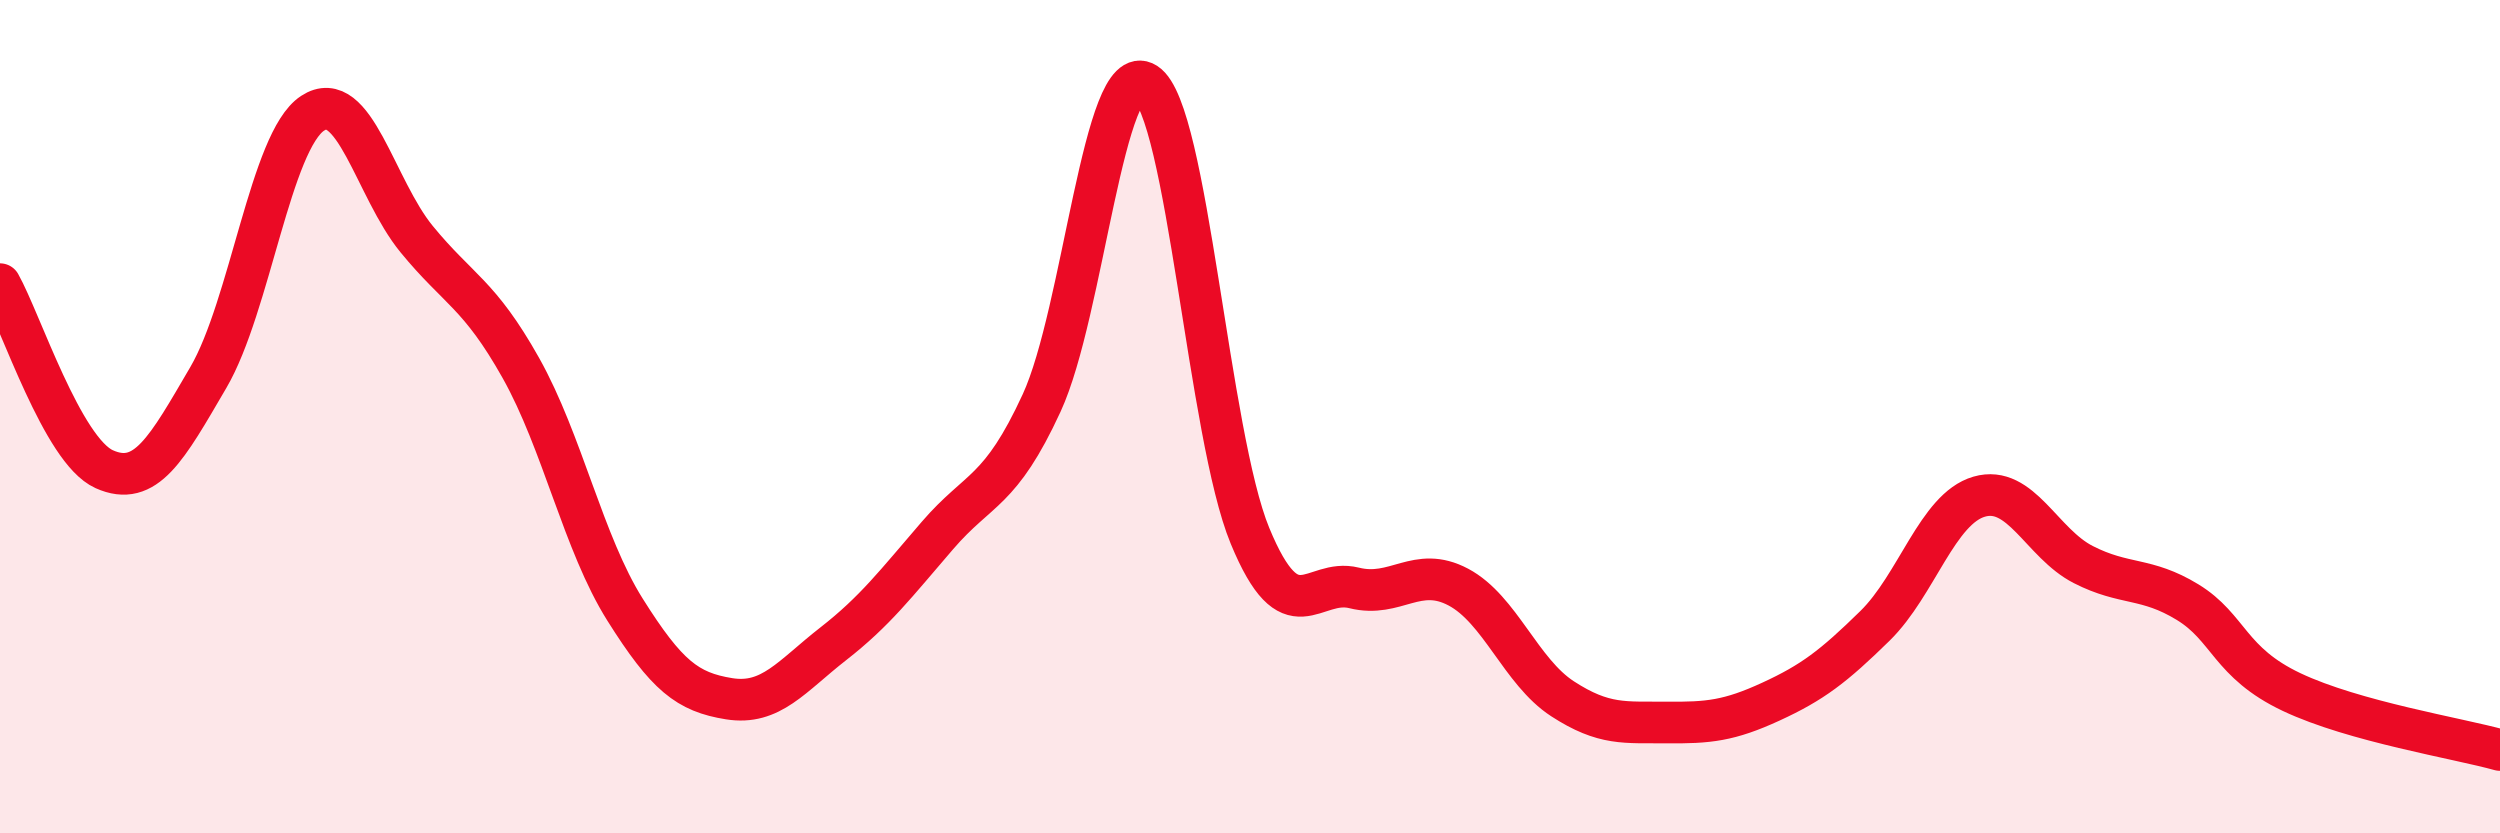
    <svg width="60" height="20" viewBox="0 0 60 20" xmlns="http://www.w3.org/2000/svg">
      <path
        d="M 0,6.82 C 0.5,7.71 1.5,10.81 2.5,11.26 C 3.5,11.71 4,10.77 5,9.06 C 6,7.35 6.5,3.38 7.5,2.72 C 8.5,2.06 9,4.52 10,5.74 C 11,6.96 11.5,7.05 12.5,8.83 C 13.5,10.61 14,13.04 15,14.63 C 16,16.22 16.5,16.61 17.5,16.77 C 18.5,16.93 19,16.23 20,15.45 C 21,14.67 21.5,14.01 22.5,12.85 C 23.5,11.69 24,11.84 25,9.67 C 26,7.5 26.5,1.36 27.5,2 C 28.5,2.64 29,10.44 30,12.86 C 31,15.28 31.5,13.86 32.5,14.11 C 33.5,14.36 34,13.56 35,14.09 C 36,14.62 36.5,16.12 37.5,16.77 C 38.5,17.42 39,17.33 40,17.34 C 41,17.35 41.5,17.3 42.5,16.84 C 43.5,16.38 44,16 45,15.02 C 46,14.04 46.5,12.21 47.5,11.92 C 48.5,11.63 49,13.04 50,13.55 C 51,14.06 51.5,13.84 52.5,14.45 C 53.5,15.06 53.5,15.9 55,16.61 C 56.5,17.32 59,17.72 60,18L60 20L0 20Z"
        fill="#EB0A25"
        opacity="0.1"
        stroke-linecap="round"
        stroke-linejoin="round"
      />
      <path
        d="M 0,6.82 C 0.5,7.71 1.5,10.81 2.5,11.26 C 3.5,11.71 4,10.77 5,9.06 C 6,7.35 6.5,3.38 7.5,2.72 C 8.5,2.06 9,4.52 10,5.74 C 11,6.96 11.5,7.05 12.5,8.83 C 13.5,10.61 14,13.04 15,14.63 C 16,16.22 16.5,16.61 17.5,16.77 C 18.5,16.93 19,16.23 20,15.45 C 21,14.67 21.5,14.01 22.5,12.85 C 23.5,11.69 24,11.84 25,9.67 C 26,7.5 26.5,1.36 27.5,2 C 28.5,2.64 29,10.44 30,12.86 C 31,15.28 31.5,13.86 32.5,14.11 C 33.5,14.36 34,13.56 35,14.09 C 36,14.62 36.5,16.12 37.5,16.77 C 38.5,17.42 39,17.33 40,17.34 C 41,17.35 41.5,17.3 42.5,16.84 C 43.5,16.38 44,16 45,15.02 C 46,14.04 46.5,12.21 47.5,11.92 C 48.5,11.63 49,13.04 50,13.55 C 51,14.06 51.5,13.84 52.5,14.45 C 53.5,15.06 53.5,15.9 55,16.61 C 56.5,17.32 59,17.72 60,18"
        stroke="#EB0A25"
        stroke-width="1"
        fill="none"
        stroke-linecap="round"
        stroke-linejoin="round"
      />
    </svg>
  